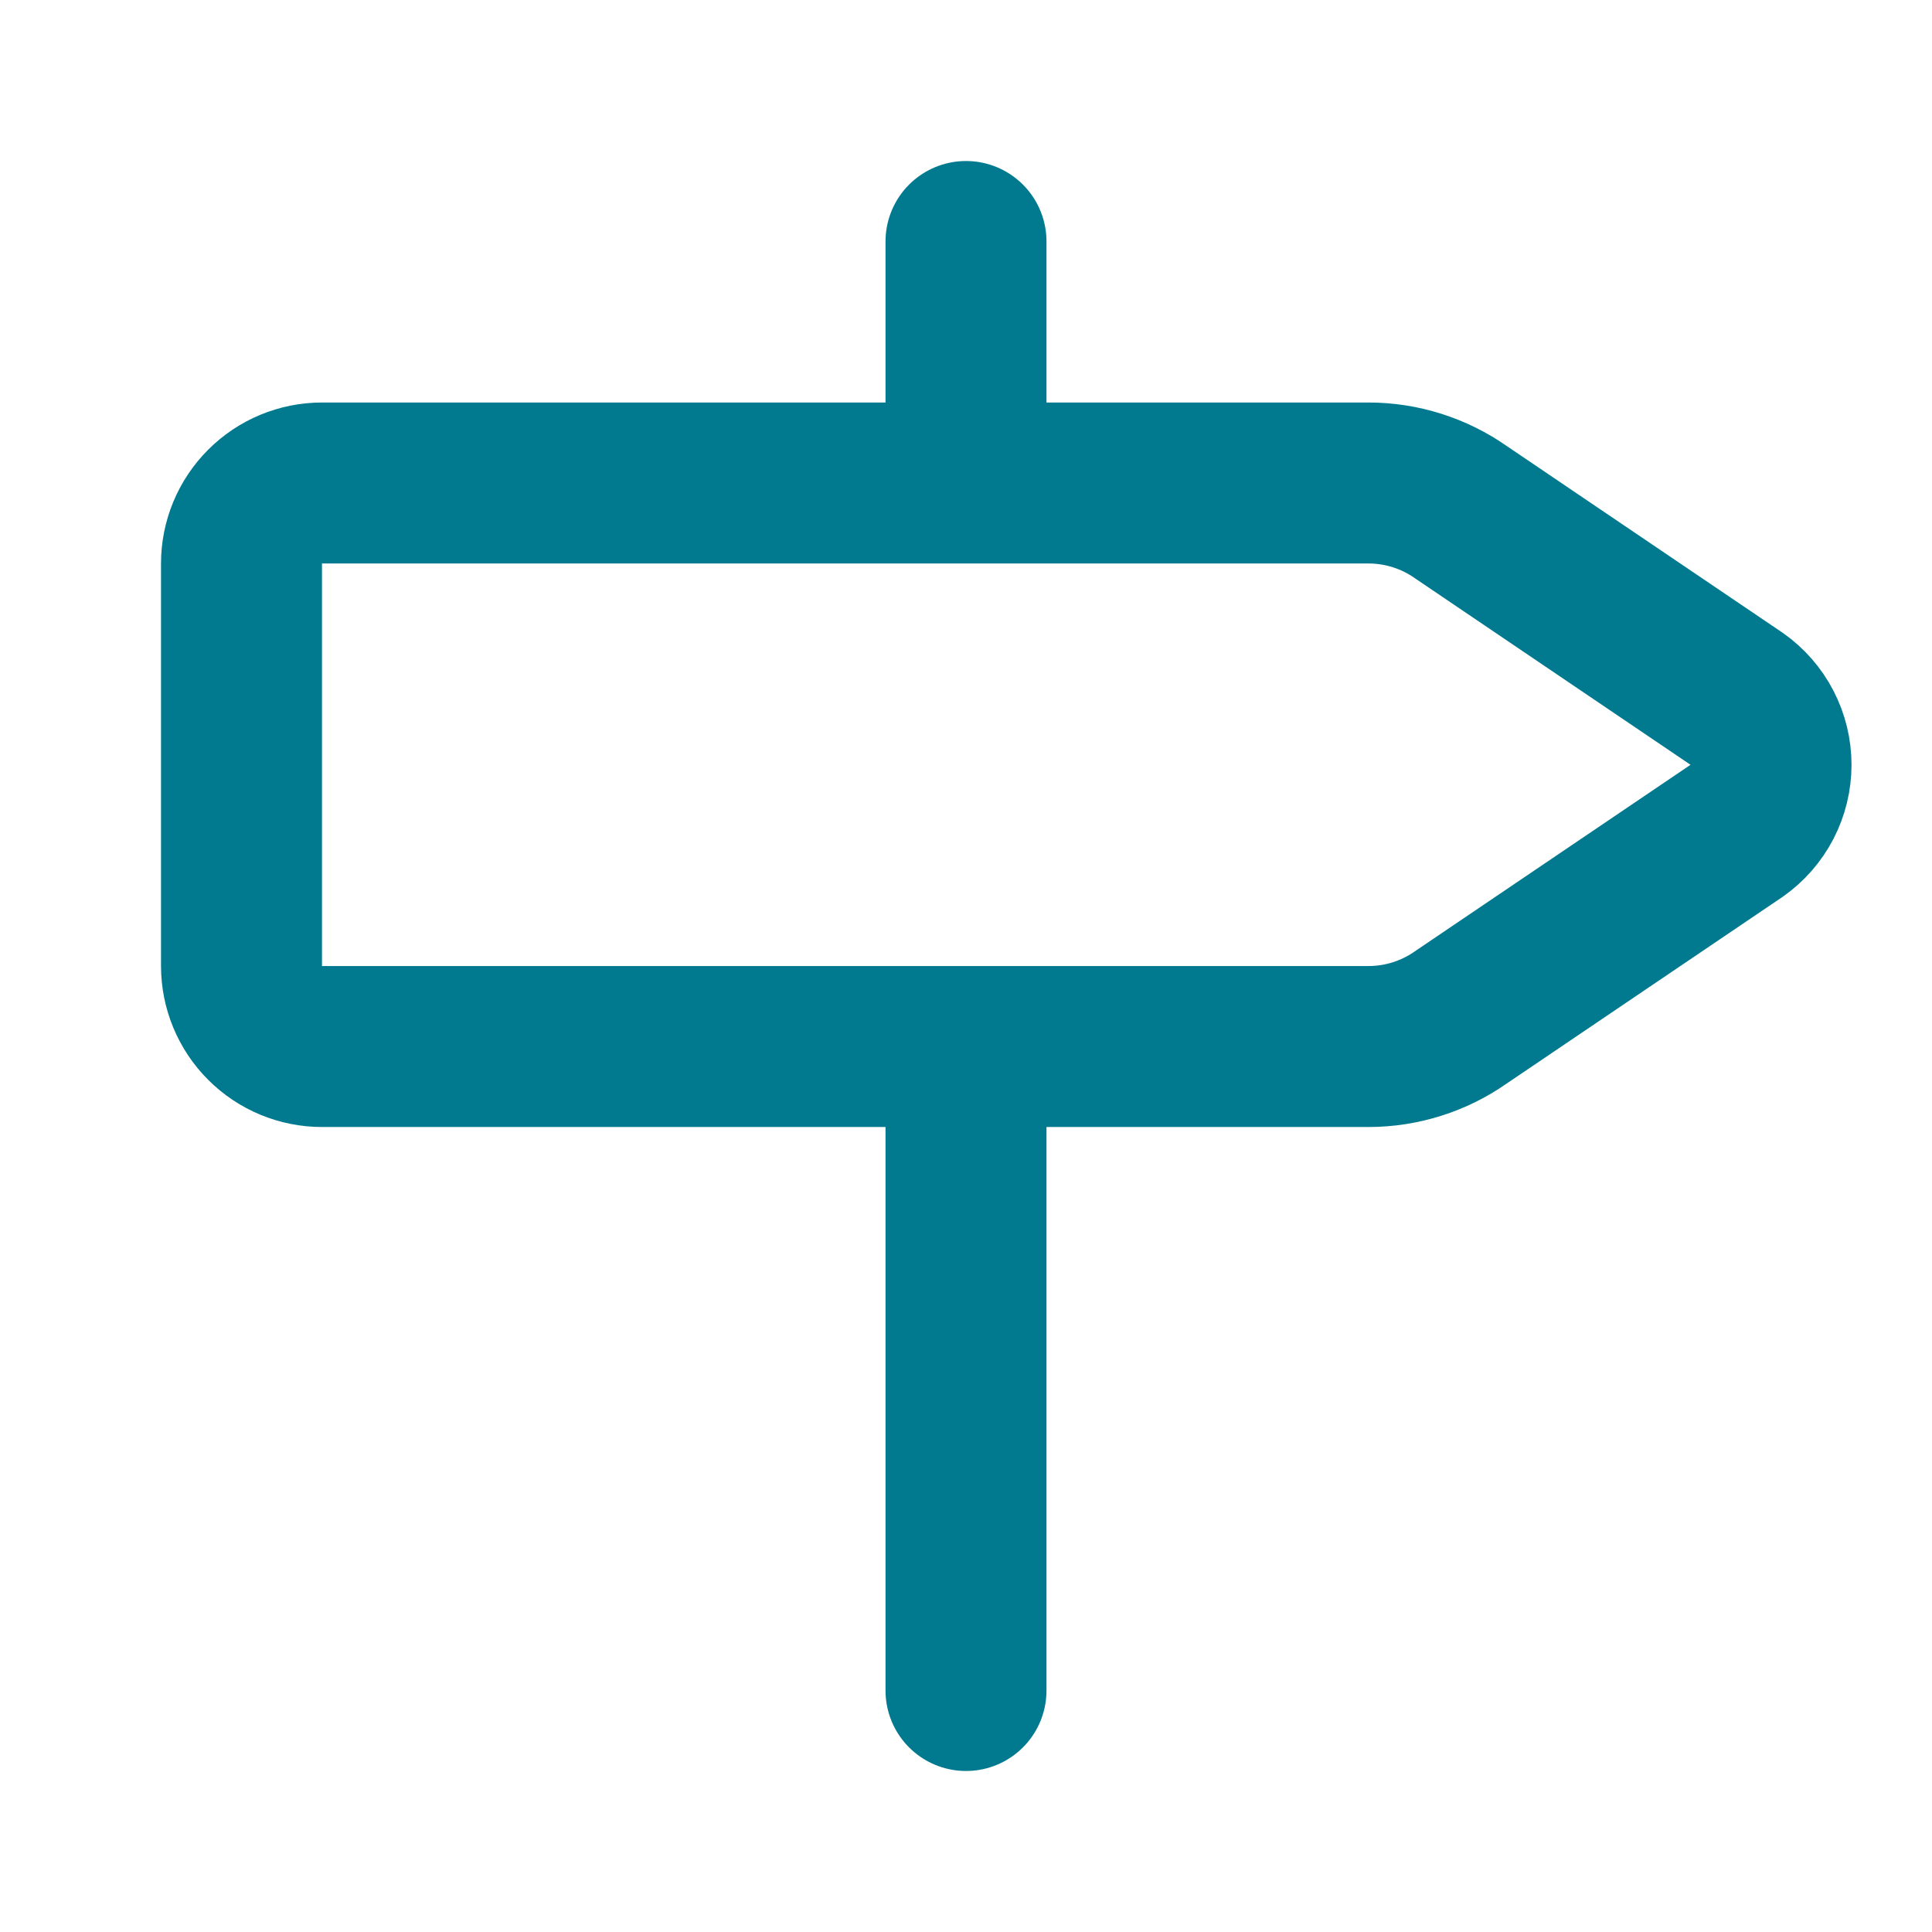 <svg width="28" height="28" viewBox="0 0 28 28" fill="none" xmlns="http://www.w3.org/2000/svg">
<path d="M14 15.167V24.5M14 3.5V7M4.667 7C4.357 7 4.061 7.123 3.842 7.342C3.623 7.561 3.5 7.857 3.5 8.167V14C3.5 14.309 3.623 14.606 3.842 14.825C4.061 15.044 4.357 15.167 4.667 15.167H19.833C20.314 15.167 20.784 15.018 21.177 14.741L25.172 12.038C25.325 11.93 25.45 11.787 25.536 11.621C25.622 11.455 25.667 11.271 25.667 11.084C25.667 10.897 25.622 10.713 25.536 10.547C25.45 10.381 25.325 10.238 25.172 10.13L21.177 7.426C20.784 7.149 20.314 7 19.833 7H4.667Z" stroke="#017A8F" stroke-width="2.333" stroke-linecap="round" stroke-linejoin="round"/>
</svg>

